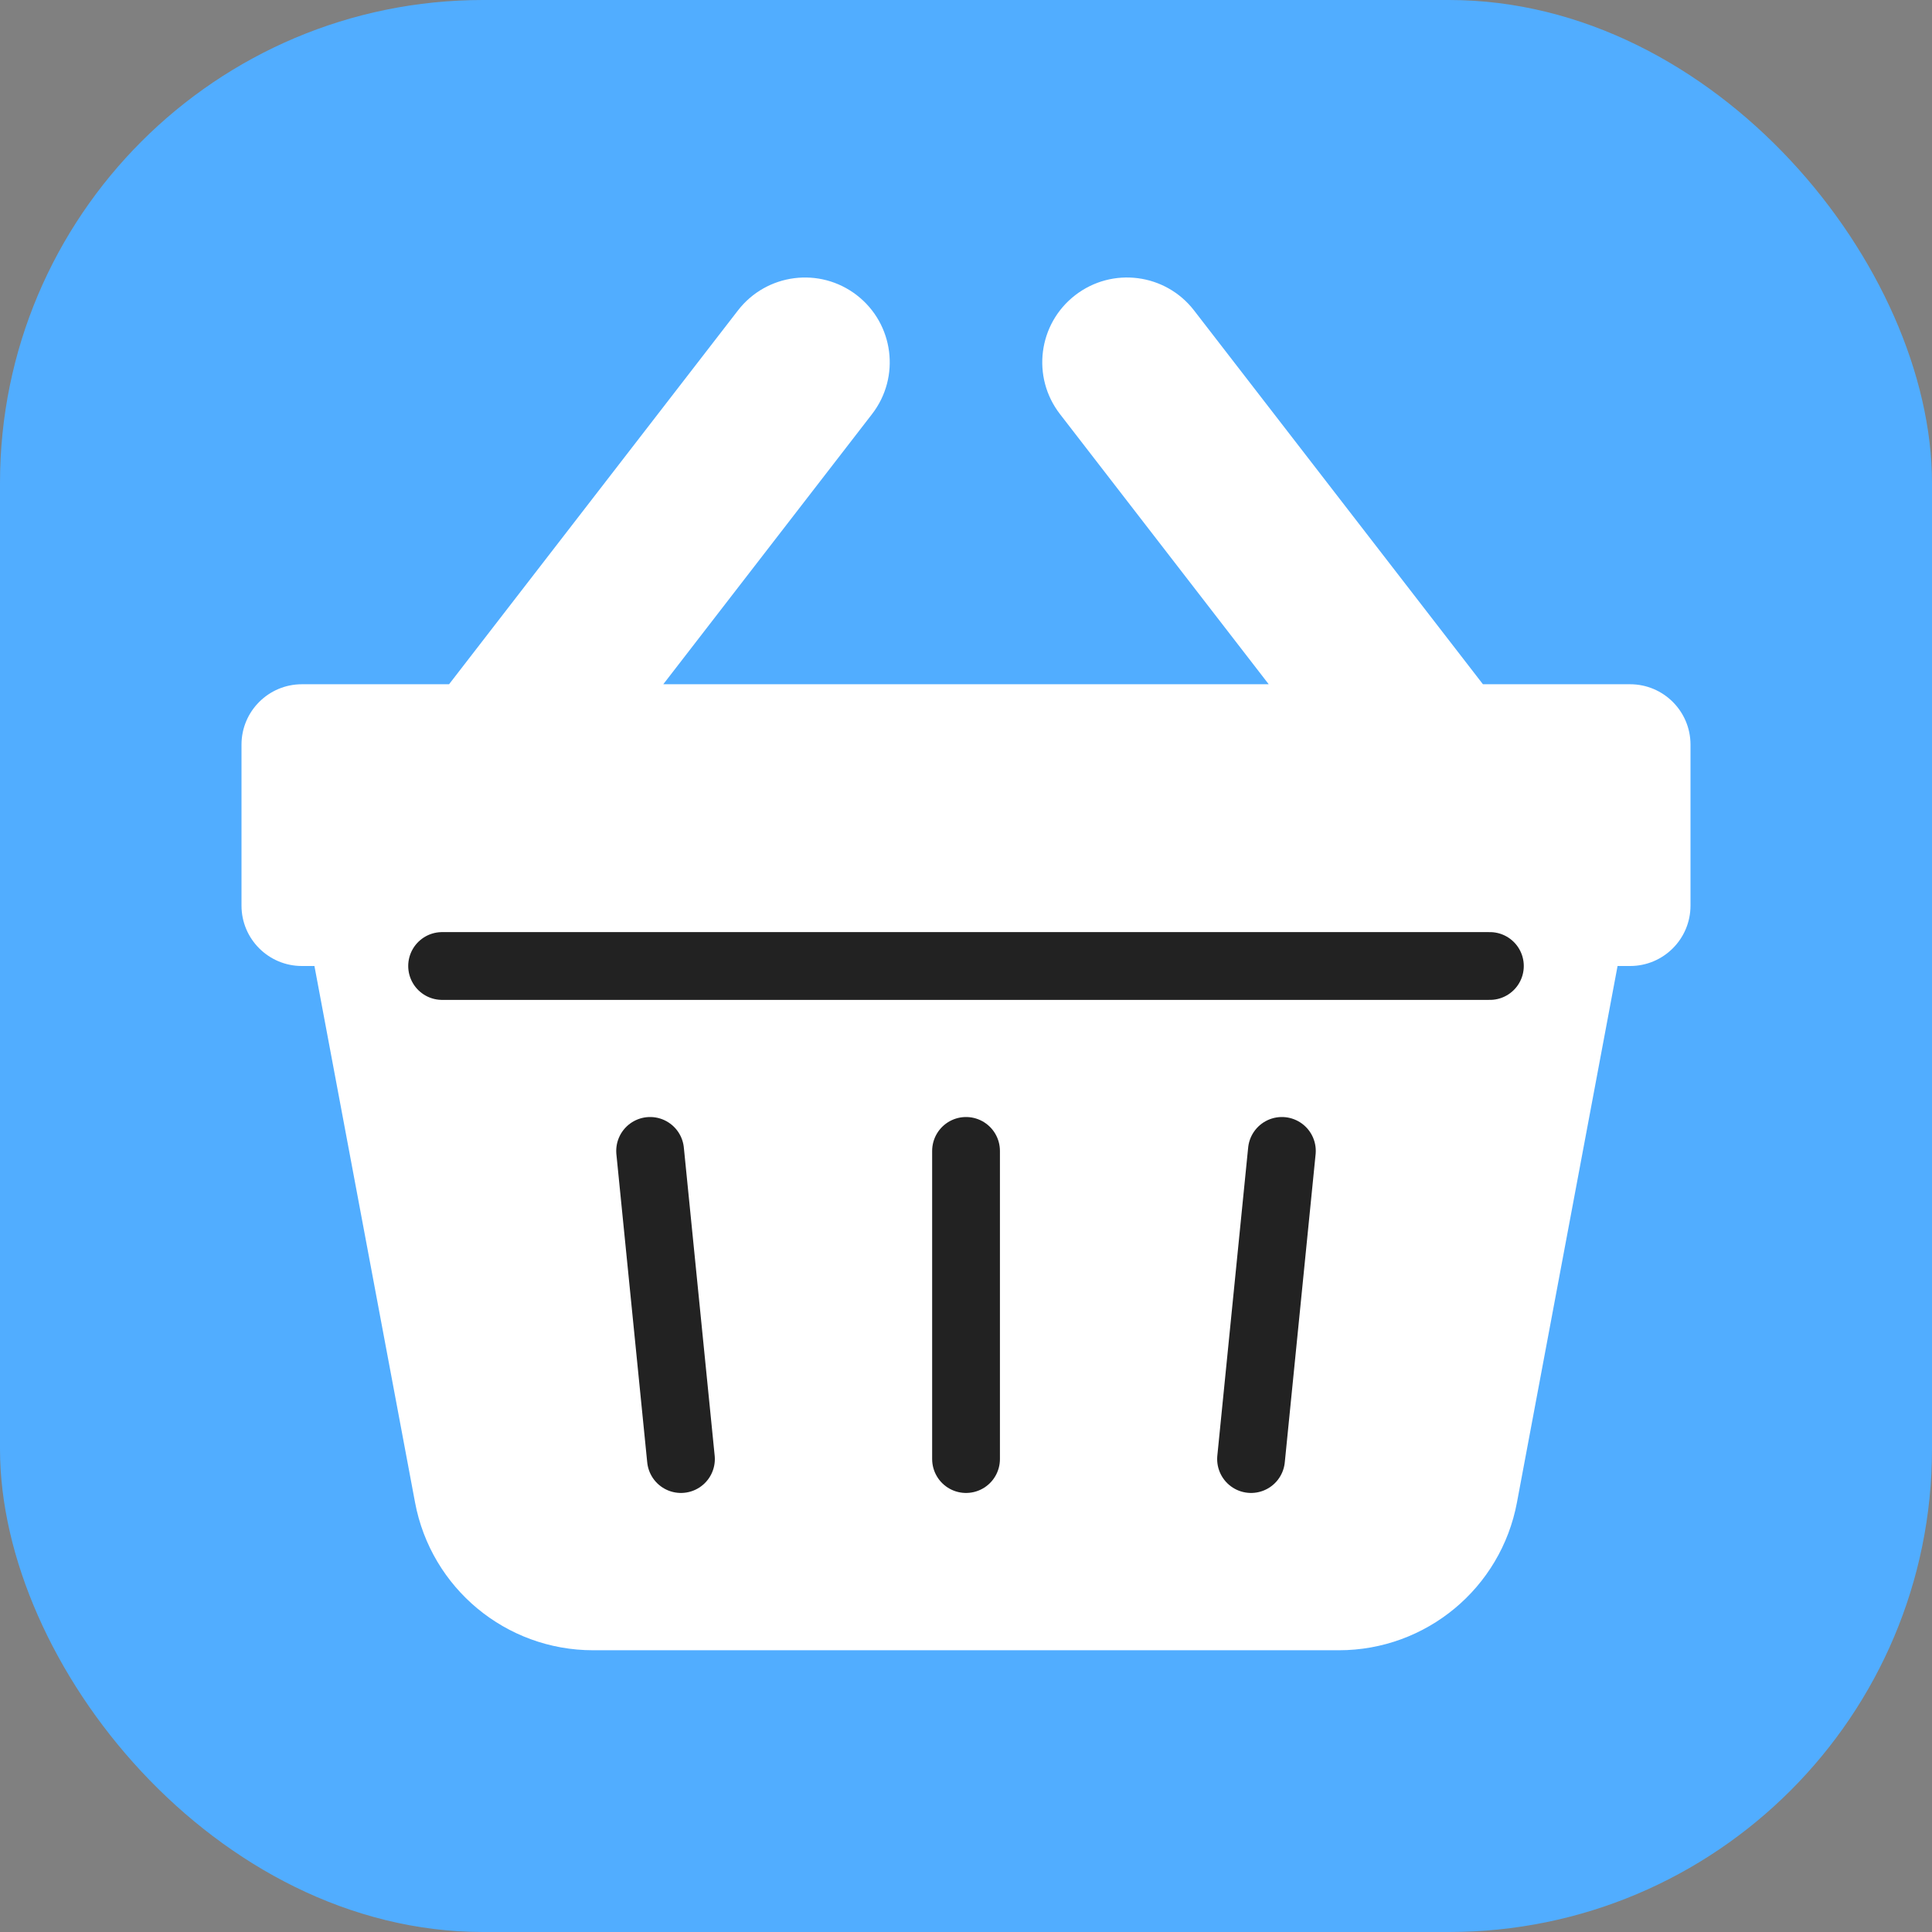 <svg width="48" height="48" viewBox="0 0 48 48" fill="none" xmlns="http://www.w3.org/2000/svg">
<rect x="0" y="0" width="48" height="48" fill="#808080" stroke="none"/>
<g clip-path="url(#clip0_21444_103042)">
<g clip-path="url(#clip1_21444_103042)">
<rect width="48" height="48" rx="12" fill="#51ADFF"/>
</g>
<path fill-rule="evenodd" clip-rule="evenodd" d="M26.713 7.334C27.633 6.623 28.955 6.792 29.666 7.713L36.843 17H40.5C41.328 17 42 17.672 42 18.5V22.5C42 23.328 41.328 24 40.5 24H40.188L37.688 37.329C37.289 39.458 35.431 41 33.265 41H14.735C12.569 41 10.711 39.458 10.312 37.329L7.812 24H7.5C6.672 24 6 23.328 6 22.5V18.5C6 17.672 6.672 17 7.5 17H11.157L18.334 7.713C19.045 6.793 20.367 6.623 21.287 7.334C22.207 8.045 22.377 9.367 21.666 10.287L16.479 17H31.521L26.334 10.287C25.623 9.367 25.793 8.045 26.713 7.334Z" fill="white"/>
<path d="M16.918 36.25L16.152 28.594" stroke="#222222" stroke-width="1.684" stroke-linecap="round" stroke-linejoin="round"/>
<path d="M24.001 36.25L24.001 28.594" stroke="#222222" stroke-width="1.684" stroke-linecap="round" stroke-linejoin="round"/>
<path d="M31.082 36.25L31.848 28.594" stroke="#222222" stroke-width="1.684" stroke-linecap="round" stroke-linejoin="round"/>
<path d="M10.984 24H37.016" stroke="#222222" stroke-width="1.684" stroke-linecap="round" stroke-linejoin="round"/>
</g>
<defs>
<clipPath id="clip0_21444_103042">
<rect width="48" height="48" fill="white"/>
</clipPath>
<clipPath id="clip1_21444_103042">
<rect width="48" height="48" fill="white"/>
</clipPath>
</defs>
</svg>
